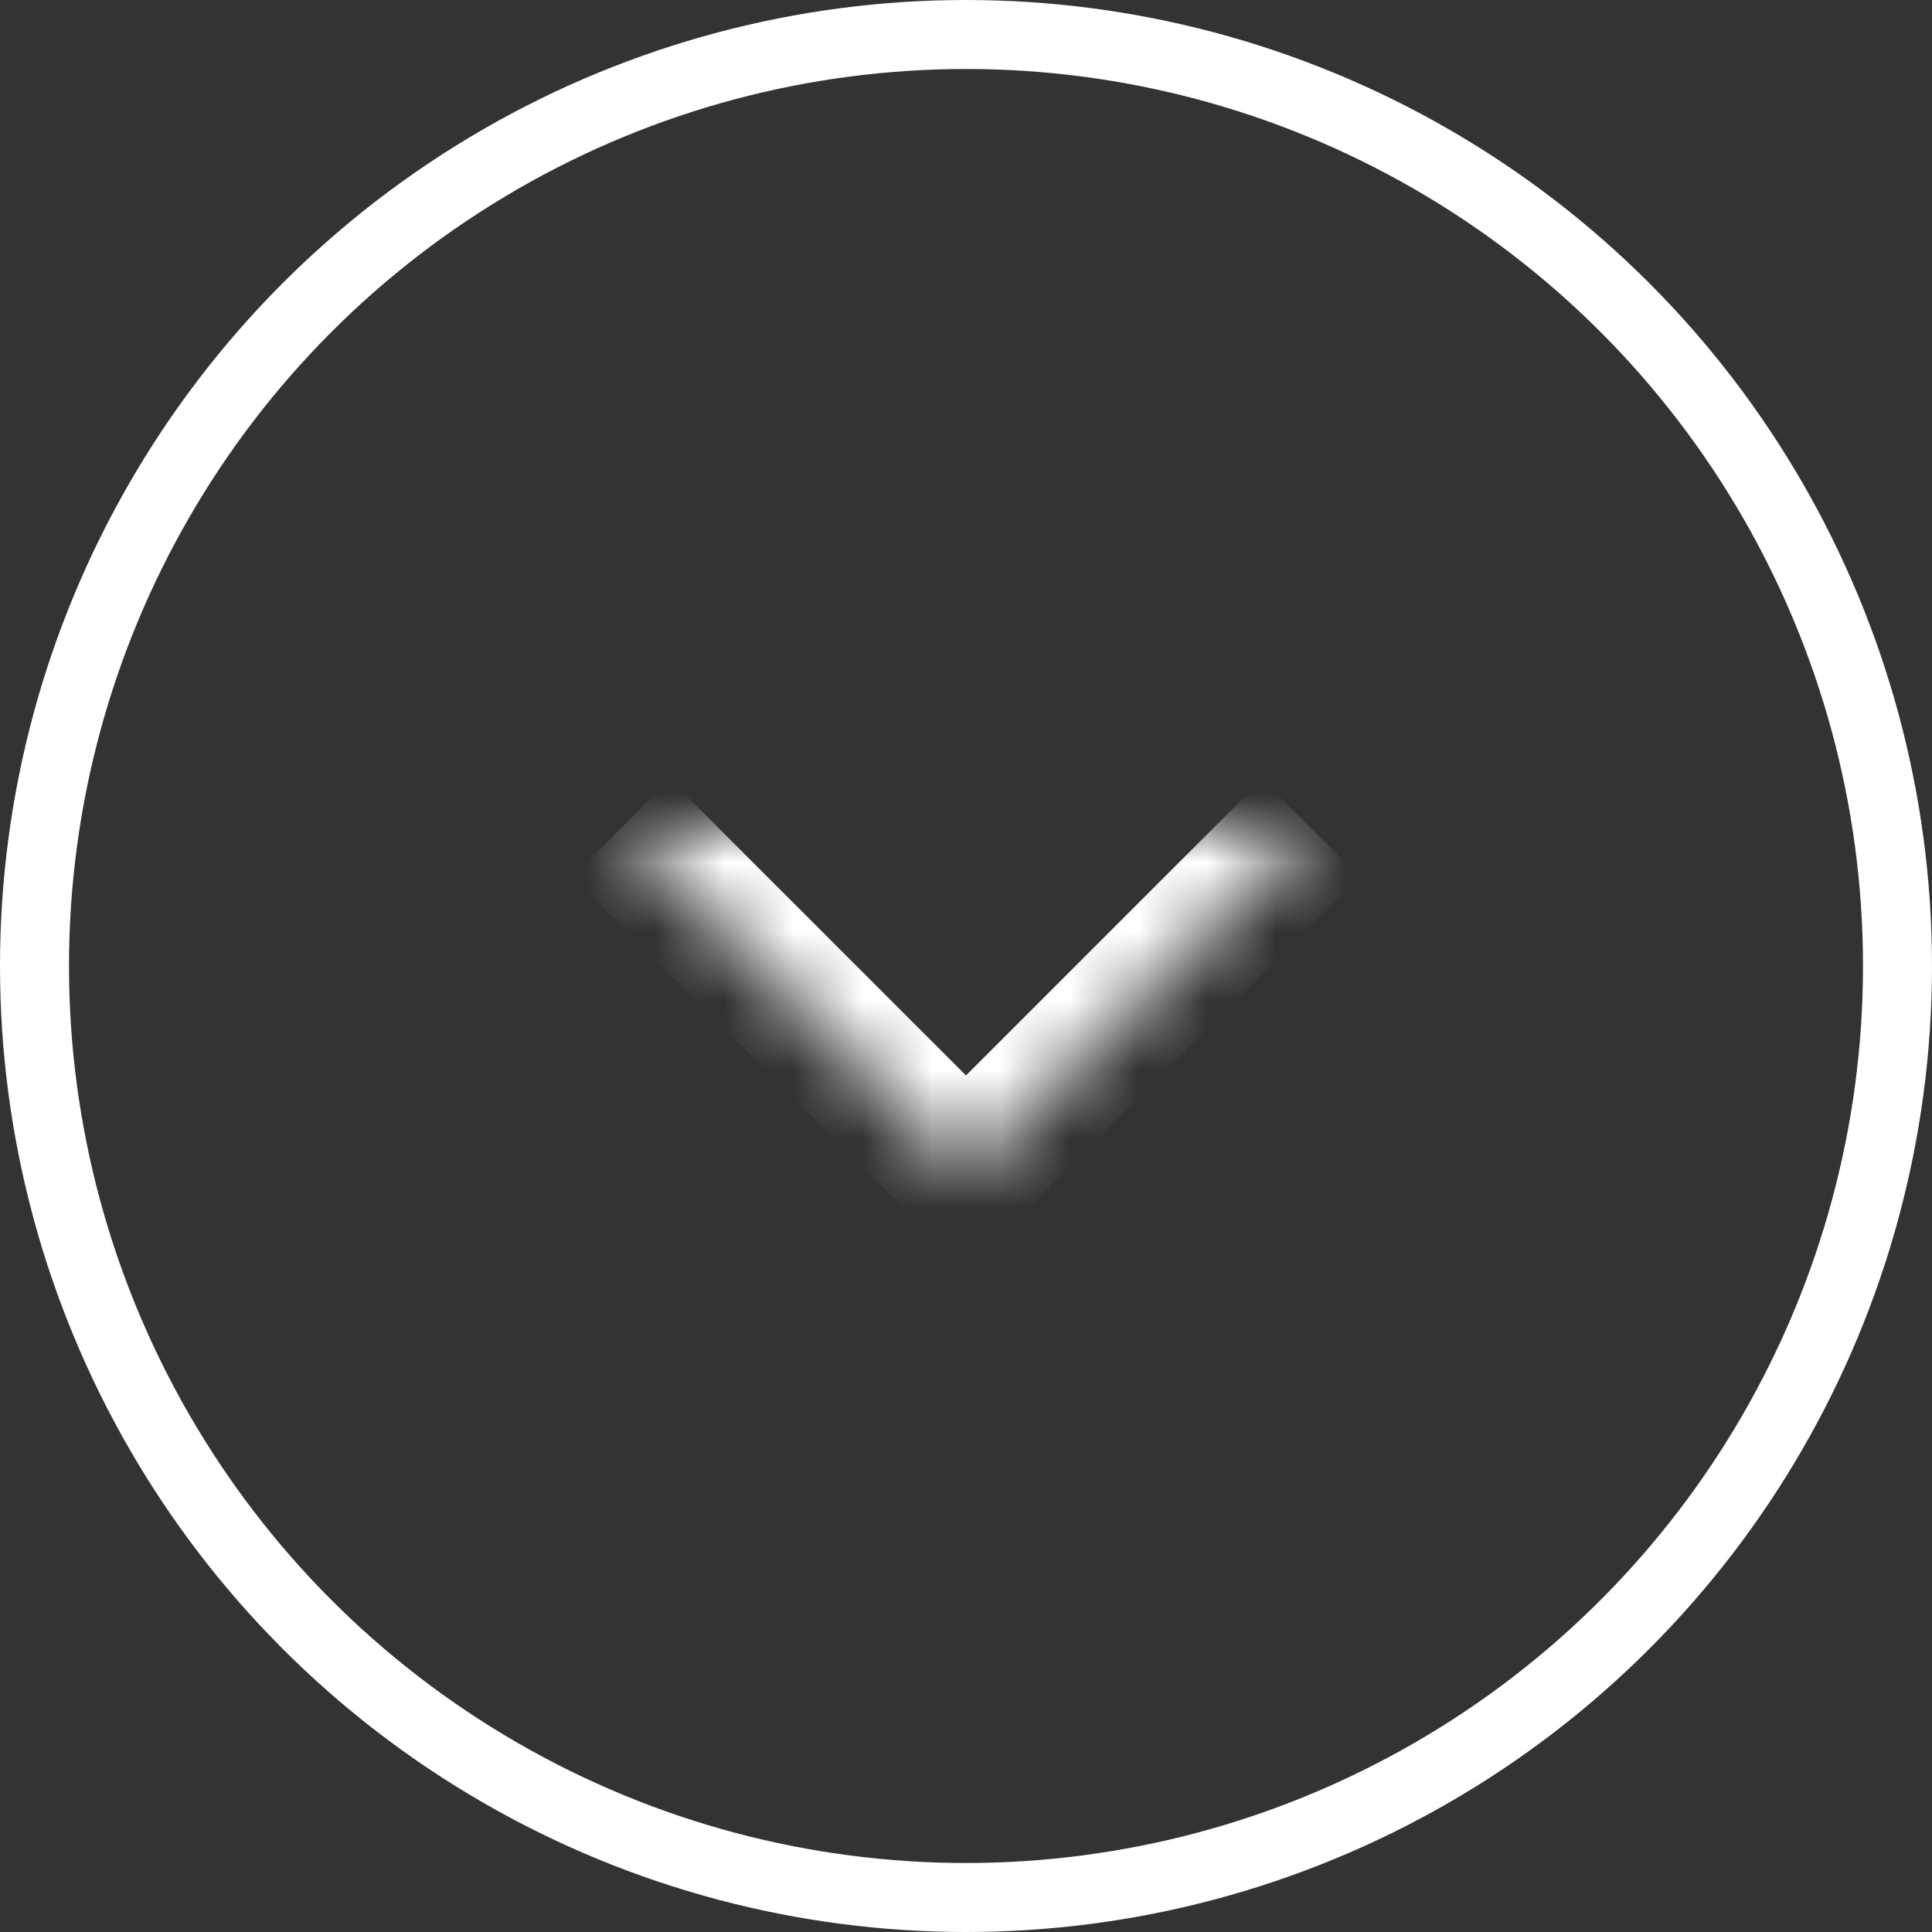 <svg width="28" height="28" viewBox="0 0 28 28" fill="none" xmlns="http://www.w3.org/2000/svg">
<rect x="0" y="0" width="28" height="28" fill="#333333" stroke="none"/>
<circle cx="14" cy="14" r="13.5" stroke="white"/>
<mask id="path-2-inside-1" fill="white">
<path d="M9 12L14 17L19 12"/>
</mask>
<path d="M14 17L14.707 17.707L14 18.414L13.293 17.707L14 17ZM9.707 11.293L14.707 16.293L13.293 17.707L8.293 12.707L9.707 11.293ZM13.293 16.293L18.293 11.293L19.707 12.707L14.707 17.707L13.293 16.293Z" fill="white" mask="url(#path-2-inside-1)"/>
</svg>
